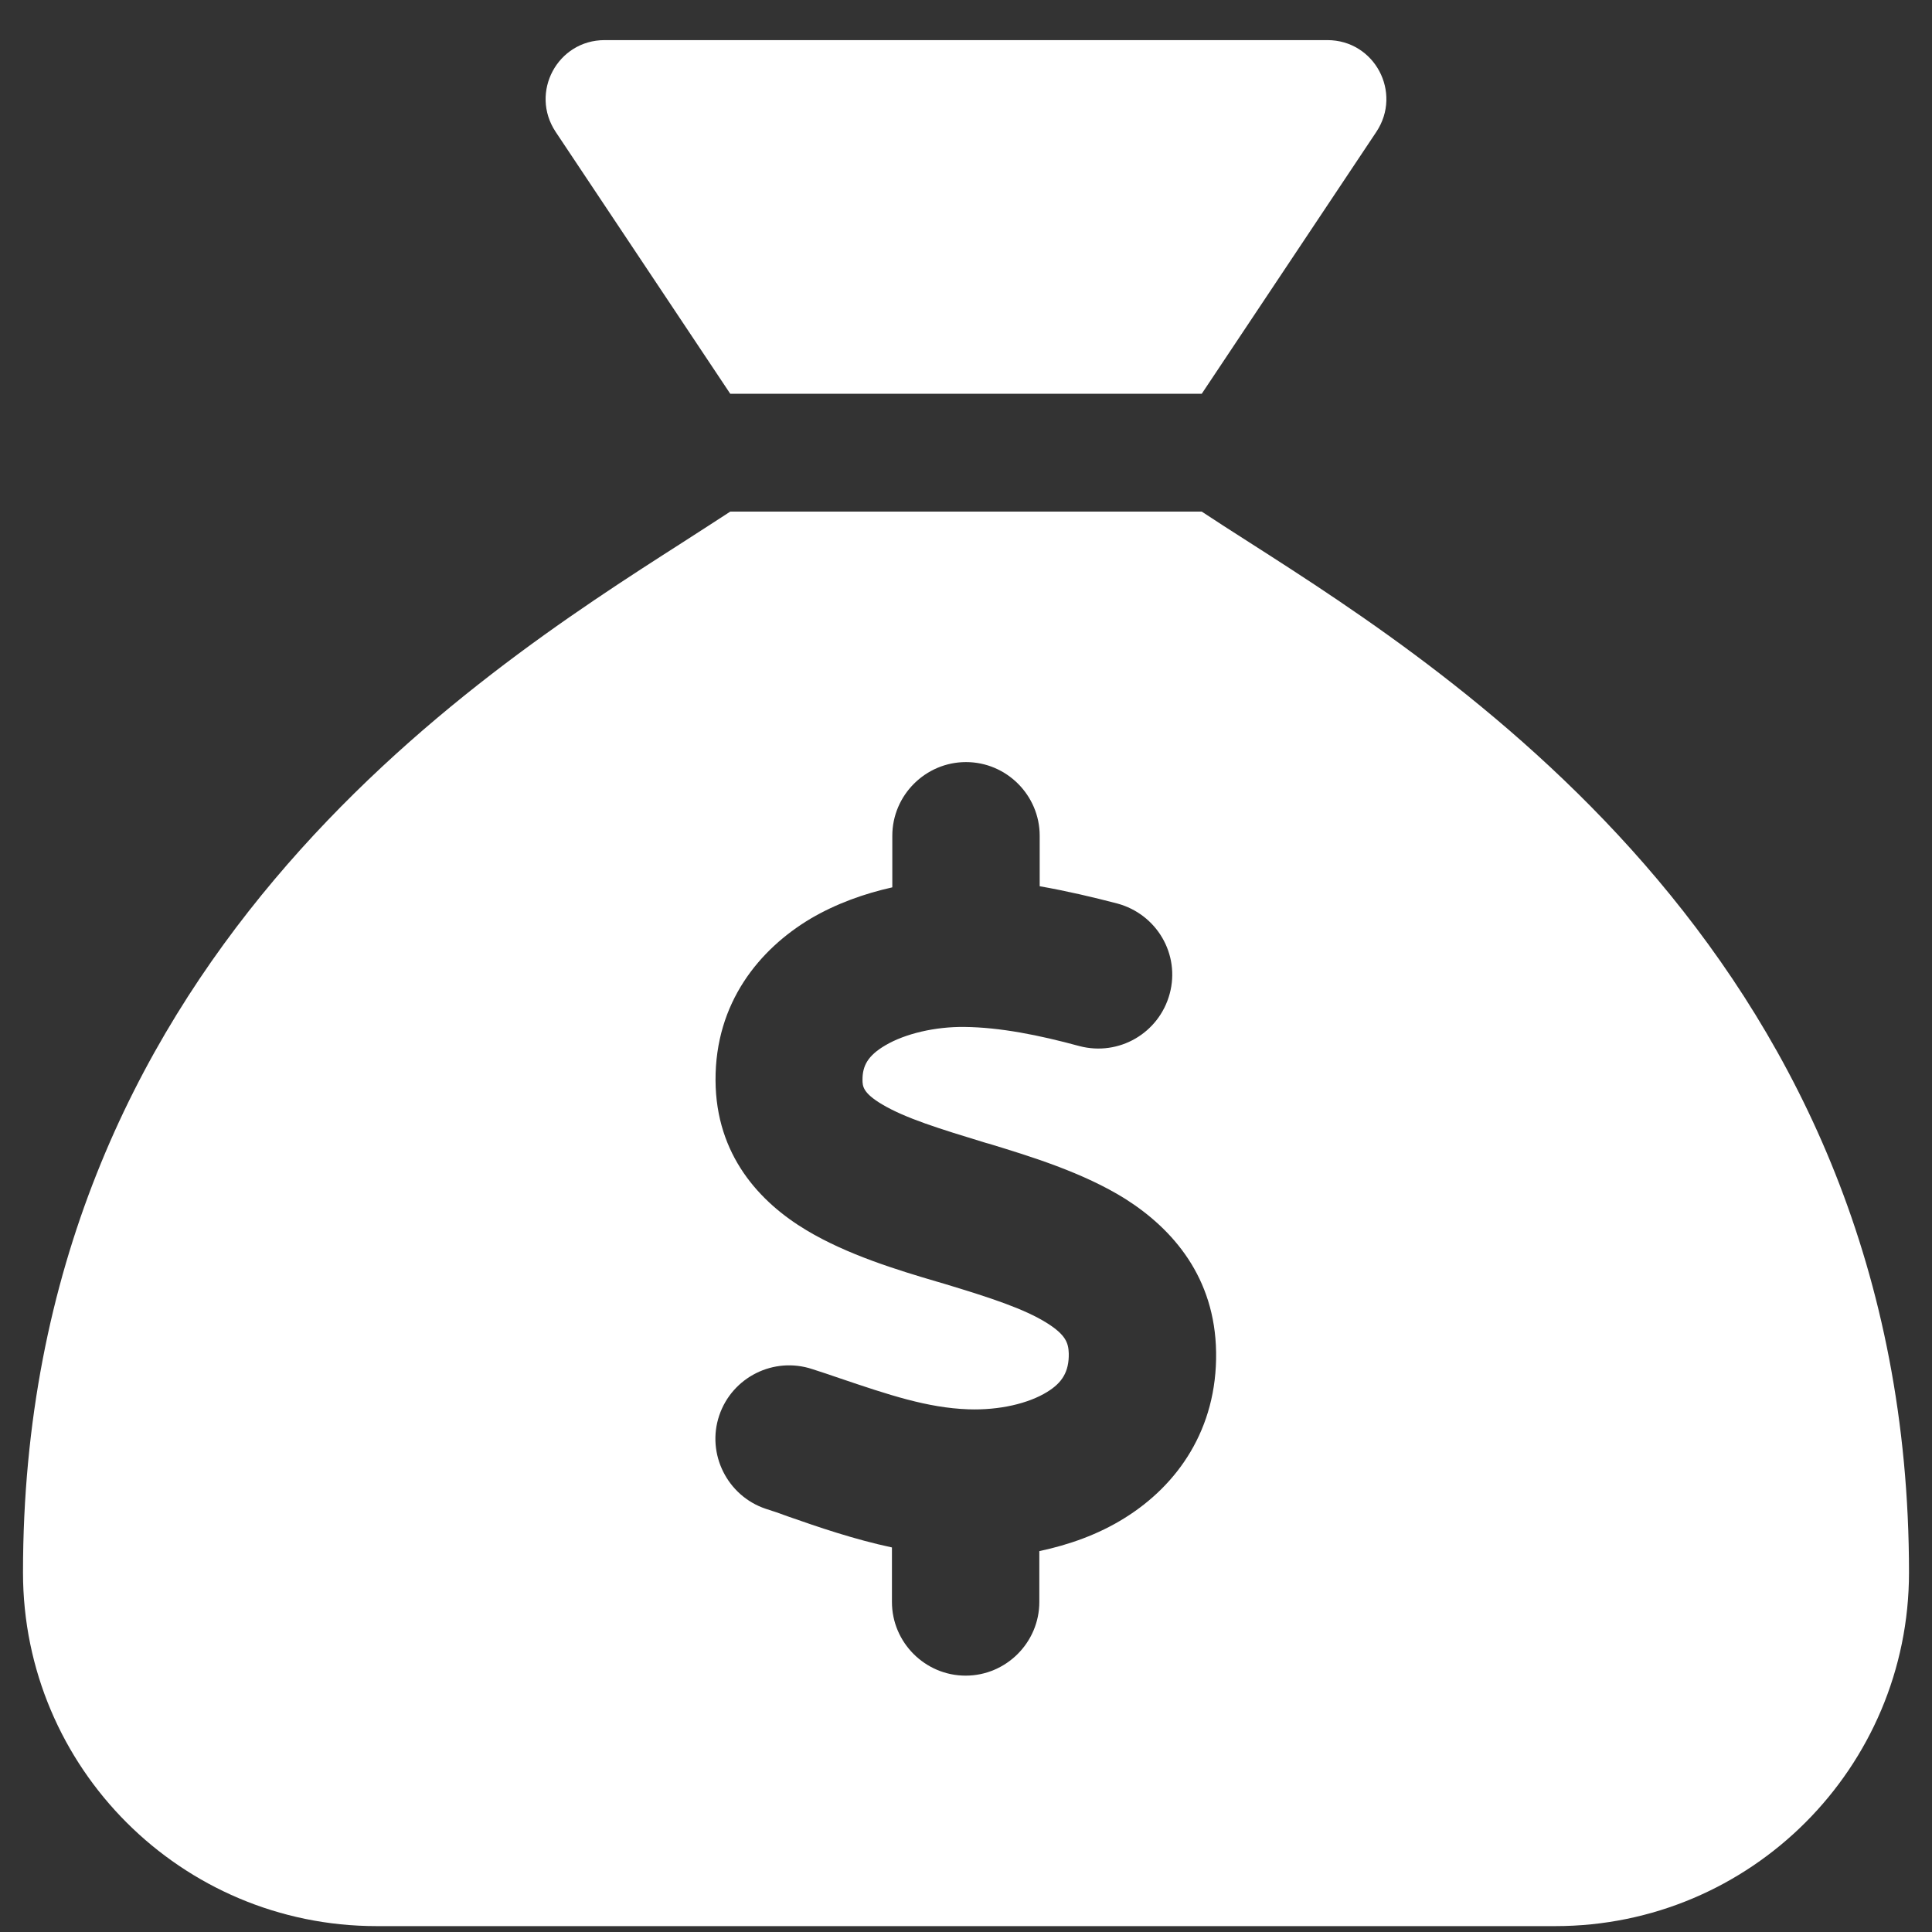 <?xml version="1.0" encoding="UTF-8"?><svg width="42" height="42" viewBox="0 0 42 42" fill="none" xmlns="http://www.w3.org/2000/svg">
<rect x="0" y="0" width="42" height="42" fill="#333333" stroke="none"/>
<g id="faSackDollar" clip-path="url(#clip0_148_42033)">
<path id="Vector" d="M26.125 8.56H15.875L12.079 2.866C11.511 2.009 12.119 0.872 13.144 0.872H28.856C29.881 0.872 30.489 2.009 29.921 2.866L26.125 8.56ZM15.875 11.122H26.125C26.429 11.322 26.774 11.546 27.166 11.795C31.706 14.702 41.5 20.964 41.5 34.185C41.5 38.429 38.057 41.872 33.812 41.872H8.188C3.943 41.872 0.5 38.429 0.5 34.185C0.5 20.964 10.294 14.702 14.834 11.795C15.218 11.546 15.571 11.322 15.875 11.122ZM22.602 18.169C22.602 17.288 21.881 16.567 21 16.567C20.119 16.567 19.398 17.288 19.398 18.169V19.29C18.79 19.426 18.181 19.642 17.621 19.971C16.508 20.635 15.547 21.797 15.555 23.486C15.563 25.112 16.516 26.137 17.533 26.745C18.413 27.274 19.511 27.61 20.383 27.866L20.52 27.906C21.529 28.211 22.265 28.451 22.762 28.763C23.17 29.02 23.226 29.196 23.234 29.42C23.242 29.82 23.09 30.061 22.762 30.261C22.361 30.509 21.729 30.661 21.048 30.637C20.159 30.605 19.326 30.325 18.237 29.956C18.053 29.892 17.861 29.828 17.661 29.764C16.82 29.484 15.915 29.94 15.635 30.773C15.354 31.606 15.811 32.519 16.644 32.799C16.796 32.847 16.964 32.903 17.132 32.967C17.797 33.2 18.566 33.464 19.39 33.64V34.825C19.39 35.706 20.111 36.427 20.992 36.427C21.873 36.427 22.594 35.706 22.594 34.825V33.72C23.234 33.584 23.875 33.36 24.451 32.999C25.596 32.287 26.461 31.07 26.437 29.396C26.413 27.77 25.5 26.721 24.467 26.065C23.547 25.488 22.393 25.136 21.497 24.863L21.44 24.848C20.415 24.535 19.687 24.311 19.174 24.007C18.758 23.758 18.75 23.614 18.75 23.47C18.75 23.174 18.862 22.95 19.246 22.725C19.679 22.469 20.335 22.317 20.968 22.325C21.737 22.333 22.585 22.501 23.466 22.741C24.323 22.966 25.196 22.461 25.428 21.604C25.66 20.747 25.148 19.875 24.291 19.642C23.771 19.506 23.194 19.37 22.602 19.266V18.169Z" fill="white"/>
</g>
<defs>
<clipPath id="clip0_148_42033">
<rect width="41" height="41" fill="white" transform="translate(0.5 0.872)"/>
</clipPath>
</defs>
</svg>

